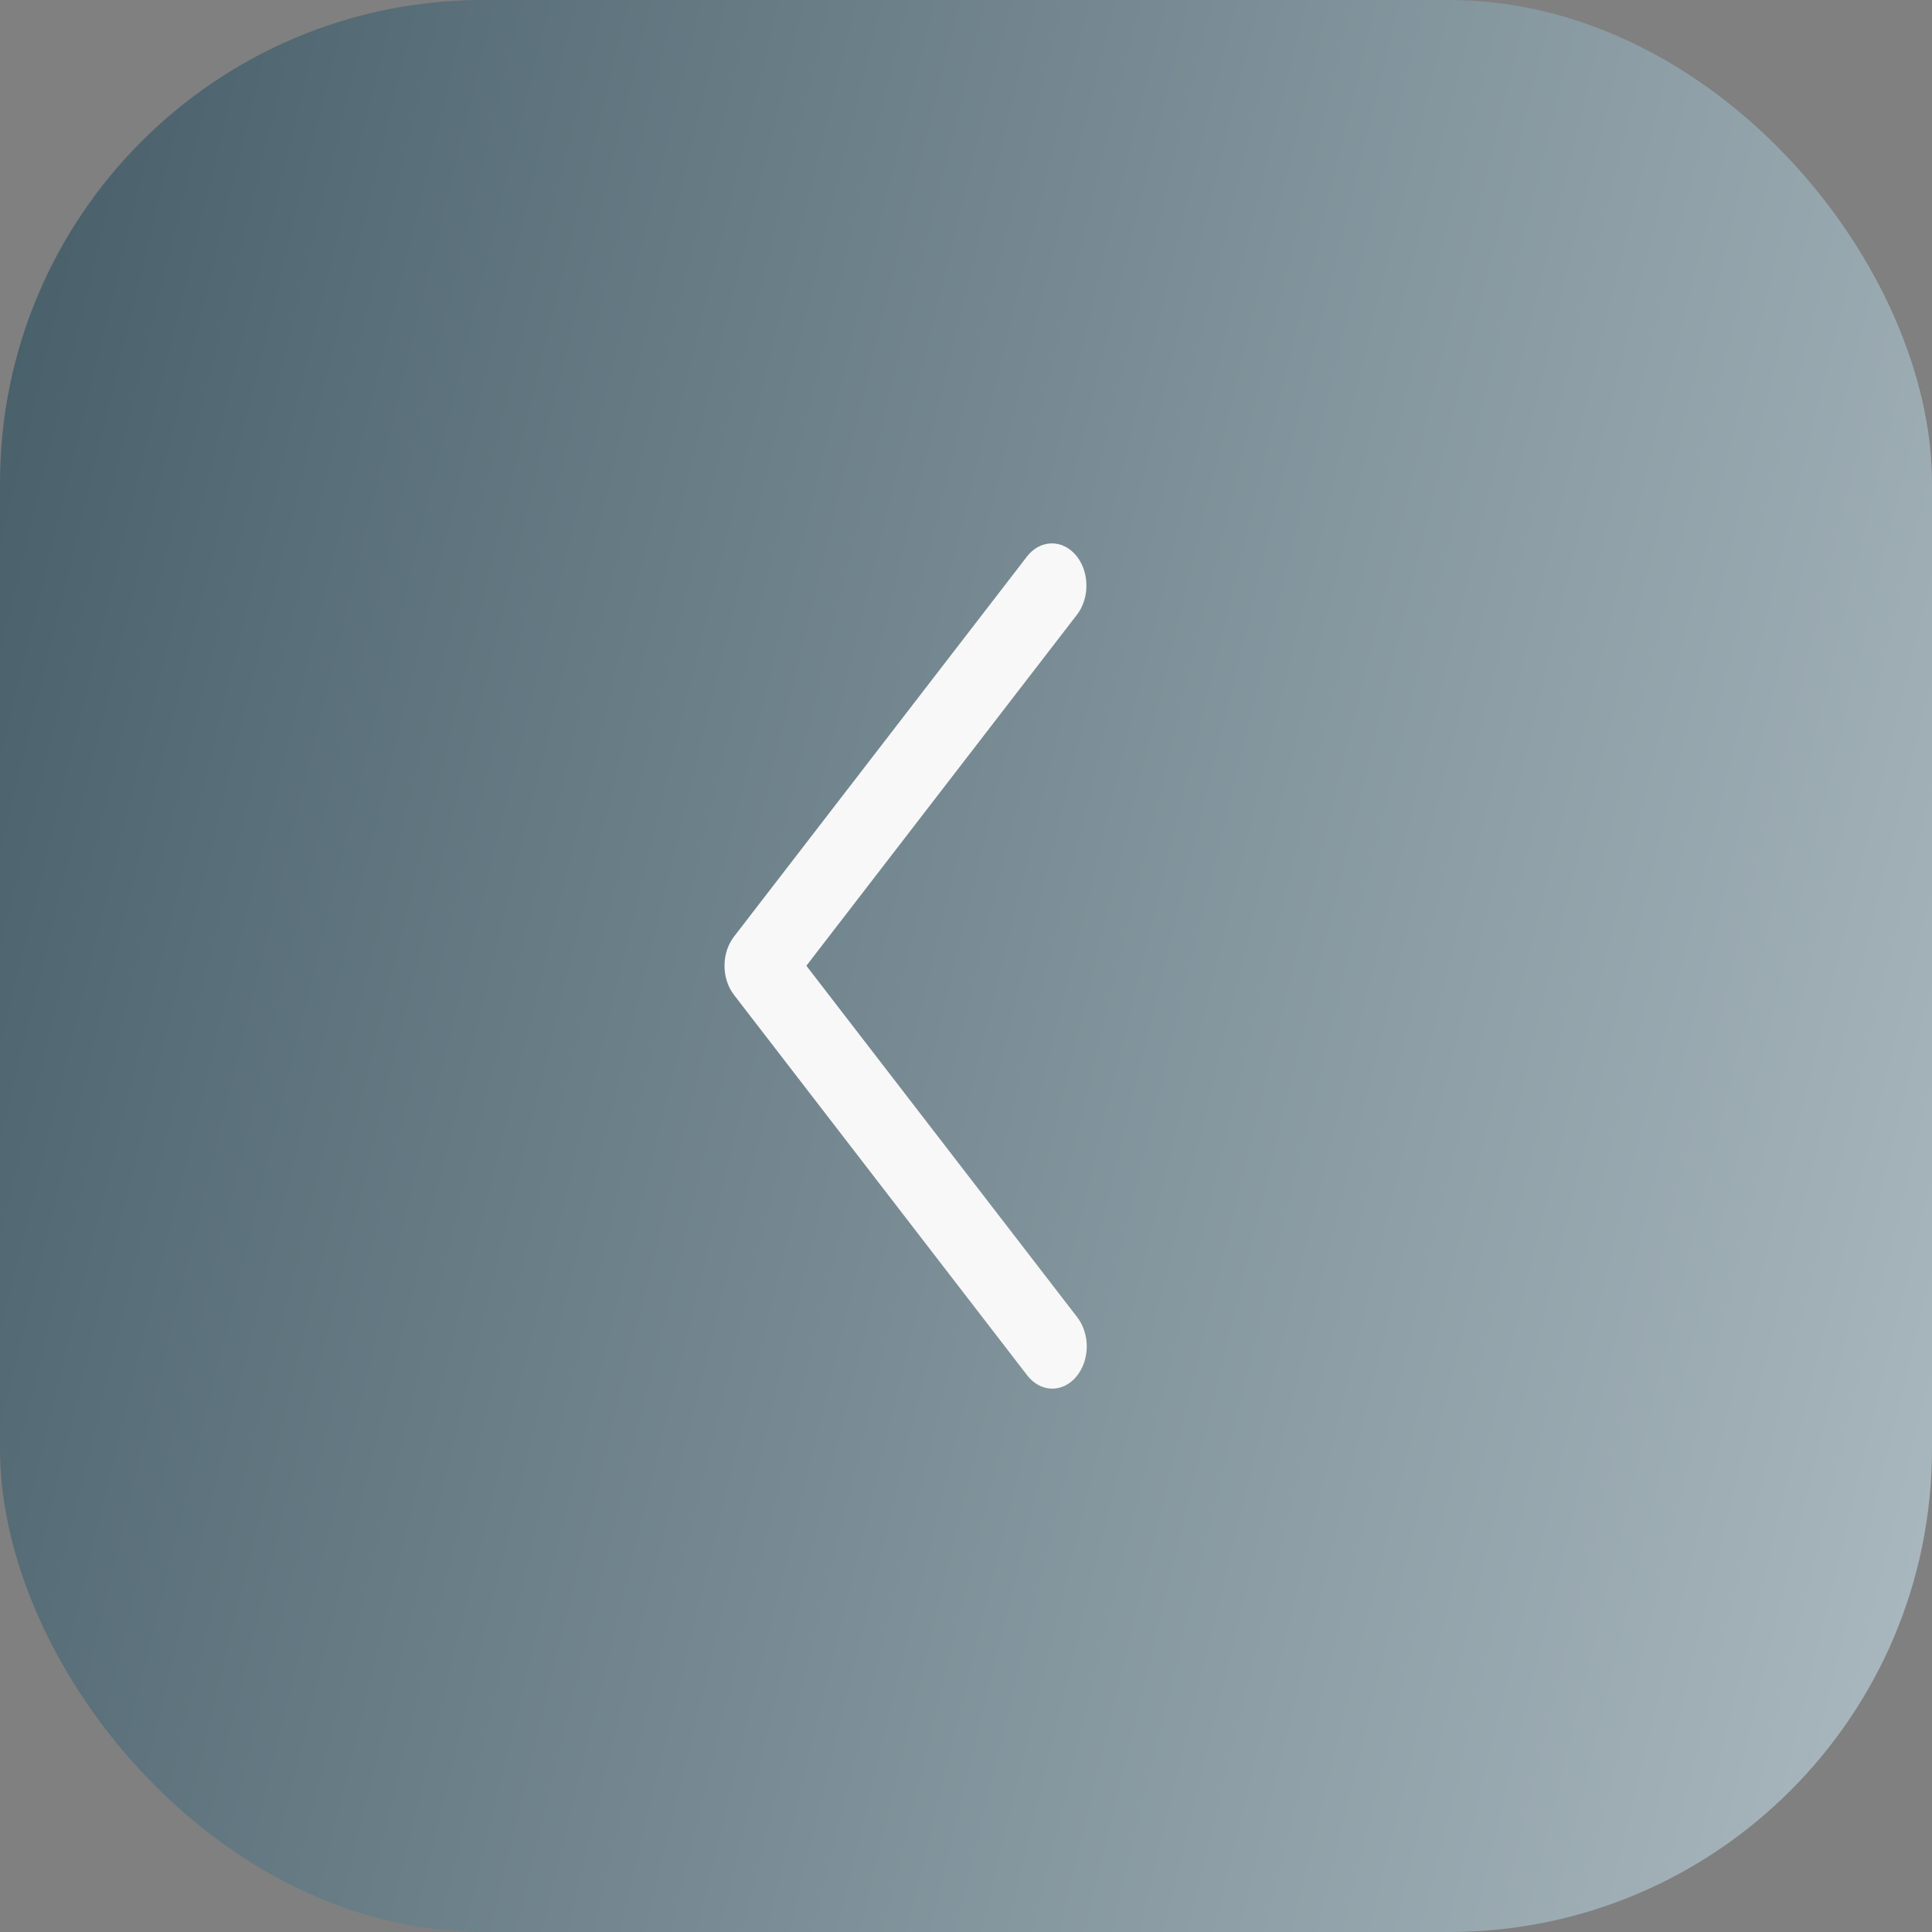 <?xml version="1.0" encoding="UTF-8"?> <svg xmlns="http://www.w3.org/2000/svg" width="32" height="32" viewBox="0 0 32 32" fill="none"><rect x="0" y="0" width="32" height="32" fill="#808080" stroke="none"/> <rect width="32" height="32" rx="8" fill="url(#paint0_linear_459_542)"></rect> <path d="M17.839 10.18C17.89 10.114 17.93 10.035 17.957 9.949C17.984 9.863 17.997 9.772 17.994 9.68C17.992 9.588 17.976 9.498 17.945 9.414C17.914 9.33 17.87 9.254 17.816 9.191C17.761 9.128 17.697 9.079 17.627 9.046C17.557 9.013 17.483 8.998 17.408 9C17.333 9.003 17.259 9.024 17.19 9.061C17.122 9.099 17.06 9.152 17.009 9.219L12.156 15.515C12.056 15.645 12 15.817 12 15.996C12 16.175 12.056 16.347 12.156 16.477L17.009 22.774C17.06 22.842 17.122 22.897 17.19 22.936C17.259 22.975 17.333 22.996 17.409 23C17.484 23.003 17.56 22.988 17.631 22.955C17.701 22.922 17.766 22.873 17.821 22.809C17.876 22.745 17.92 22.669 17.951 22.584C17.982 22.5 17.998 22.408 18 22.316C18.002 22.223 17.988 22.131 17.96 22.045C17.933 21.958 17.891 21.88 17.839 21.813L13.356 15.996L17.839 10.18Z" fill="#F8F8F8"></path> <defs> <linearGradient id="paint0_linear_459_542" x1="-1.643" y1="2.602" x2="40.395" y2="12.836" gradientUnits="userSpaceOnUse"> <stop stop-color="#435B66"></stop> <stop offset="1" stop-color="#B6C3C9"></stop> </linearGradient> </defs> </svg> 